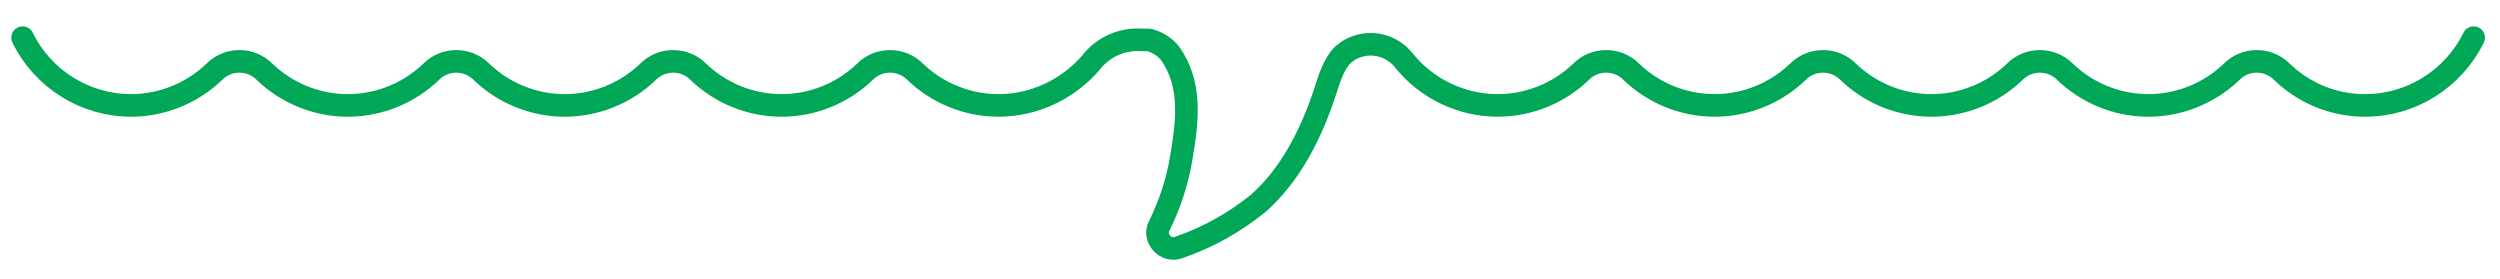 <?xml version="1.0" encoding="utf-8"?>
<!-- Generator: Adobe Illustrator 25.2.3, SVG Export Plug-In . SVG Version: 6.00 Build 0)  -->
<svg version="1.1" id="レイヤー_1" xmlns="http://www.w3.org/2000/svg" xmlns:xlink="http://www.w3.org/1999/xlink" x="0px"
	 y="0px" viewBox="0 0 332 37" style="enable-background:new 0 0 332 37;" xml:space="preserve">
<style type="text/css">
	.st0{fill:none;stroke:#00A757;stroke-width:3;stroke-linecap:round;stroke-linejoin:round;}
</style>
<g id="先輩メッセージ">
	<path class="st0" d="M328.5,5c-2.7,5.5-8.3,9-14.4,9c-4.2,0-8.1-1.6-11.1-4.5c-1.8-1.8-4.8-1.8-6.6,0c-3,2.9-7,4.5-11.1,4.5
		c-4.1,0-8.1-1.6-11.1-4.5c-1.8-1.8-4.8-1.8-6.6,0c-3,2.9-7,4.5-11.1,4.5c-4.1,0-8.1-1.6-11.1-4.5c-1.8-1.8-4.8-1.8-6.6,0
		c-3,2.9-7,4.5-11.1,4.5c-4.1,0-8.1-1.6-11.1-4.5c-1.8-1.8-4.8-1.8-6.6,0c-3,2.9-7,4.5-11.1,4.5c-4.8,0-9.4-2.2-12.4-5.9
		c-1.8-2.3-4.9-2.9-7.4-1.4l-0.8,0.6c-1.3,1.4-1.8,3.3-2.4,5.1c-1.8,5.4-4.5,10.8-8.8,14.6c-3.1,2.5-6.6,4.5-10.4,5.8
		c-1.1,0.5-2.3,0-2.8-1.1c-0.3-0.6-0.2-1.3,0.1-1.8c1.4-2.9,2.4-5.9,2.9-9.1c0.8-4.7,1.4-9.6-1.5-13.7c-0.7-0.9-1.7-1.5-2.8-1.8
		h-0.9c-2.6-0.2-5.2,0.9-6.8,3c-3.1,3.6-7.6,5.7-12.3,5.7c-4.1,0-8.1-1.6-11.1-4.5c-1.8-1.8-4.8-1.8-6.6,0c-3,2.9-7,4.5-11.1,4.5
		c-4.1,0-8.1-1.6-11.1-4.5c-1.8-1.8-4.8-1.8-6.6,0c-3,2.9-7,4.5-11.1,4.5c-4.1,0-8.1-1.6-11.1-4.5c-1.8-1.8-4.8-1.8-6.6,0
		c-3,2.9-7,4.5-11.1,4.5c-4.1,0-8.1-1.6-11.1-4.5c-1.8-1.8-4.8-1.8-6.6,0c-3,2.9-7,4.5-11.1,4.5C11.3,14,5.7,10.5,3,5"/>
</g>
</svg>
